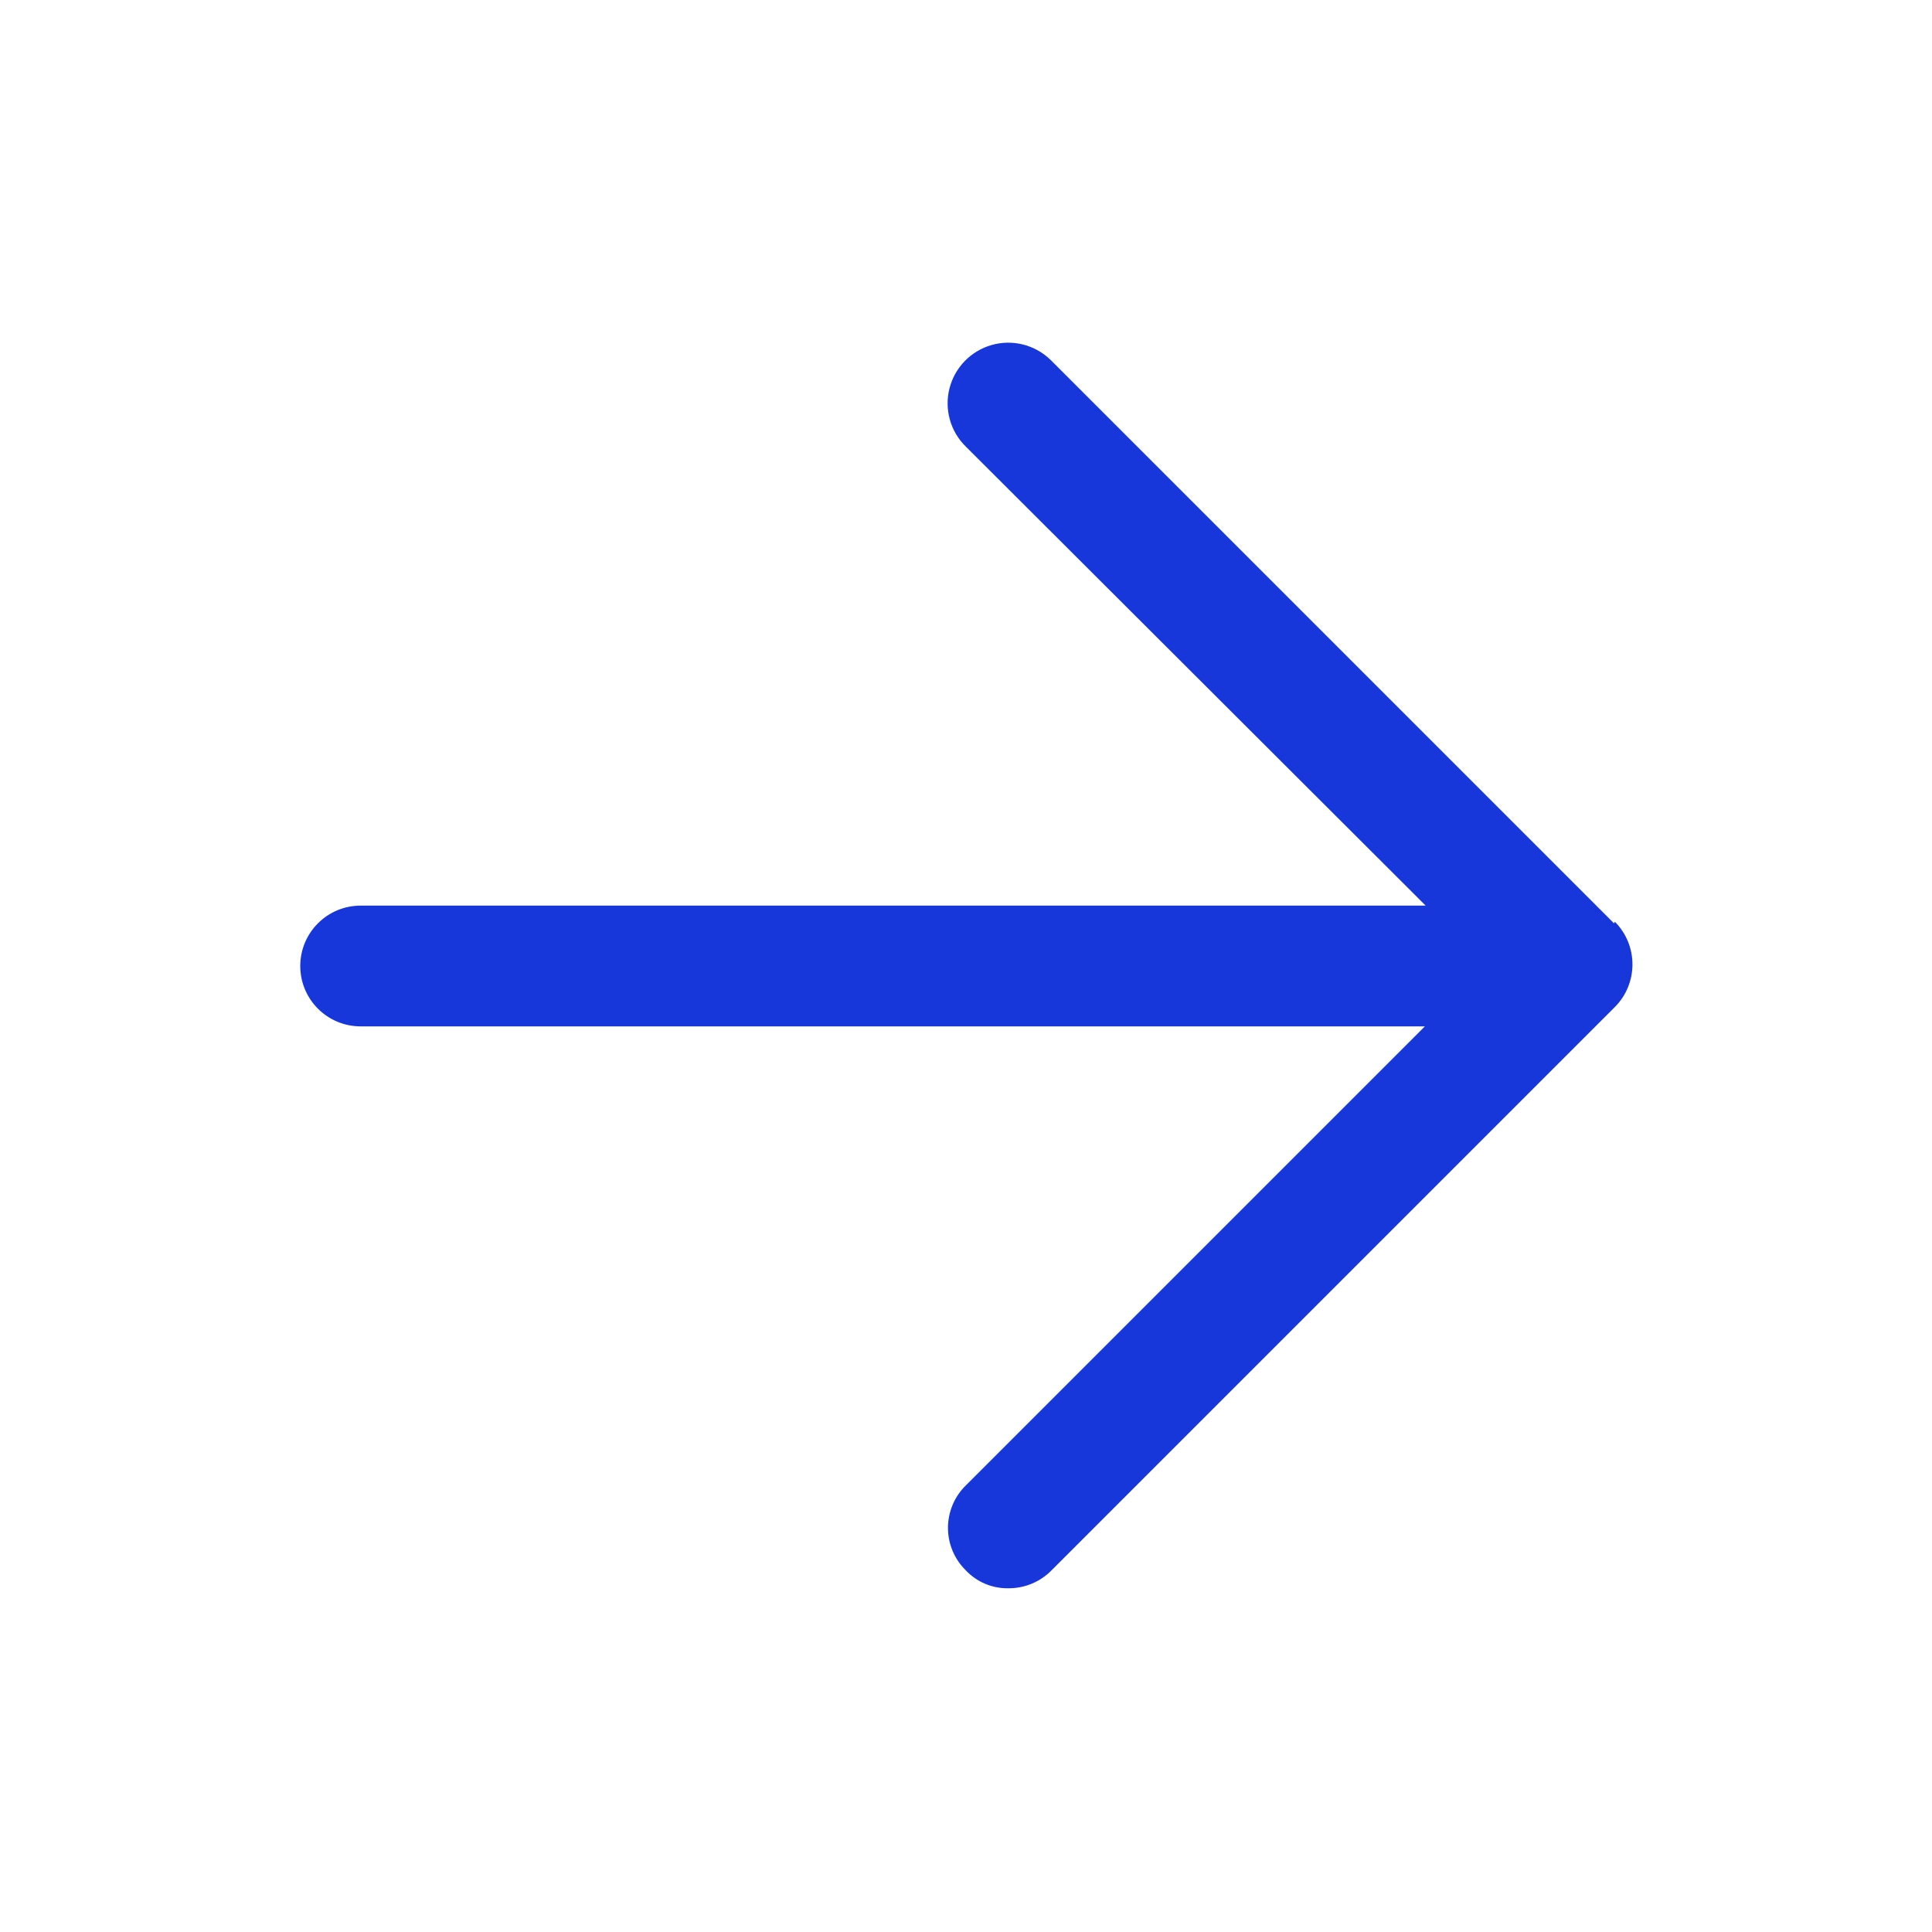 <?xml version="1.0" encoding="UTF-8"?> <svg xmlns="http://www.w3.org/2000/svg" width="36" height="36" viewBox="0 0 36 36" fill="none"><path d="M30.075 17.205L19.575 6.705C19.285 6.424 18.868 6.318 18.48 6.428C18.091 6.538 17.791 6.847 17.692 7.238C17.593 7.629 17.71 8.044 18 8.325L26.565 16.875H6.72C6.098 16.875 5.595 17.379 5.595 18C5.595 18.621 6.098 19.125 6.72 19.125H26.55L18 27.675C17.785 27.884 17.664 28.171 17.664 28.47C17.664 28.769 17.785 29.056 18 29.265C18.206 29.482 18.495 29.602 18.795 29.595C19.093 29.596 19.38 29.477 19.59 29.265L30.09 18.765C30.528 18.326 30.528 17.614 30.09 17.175L30.075 17.205Z" fill="#1837DA"></path></svg> 